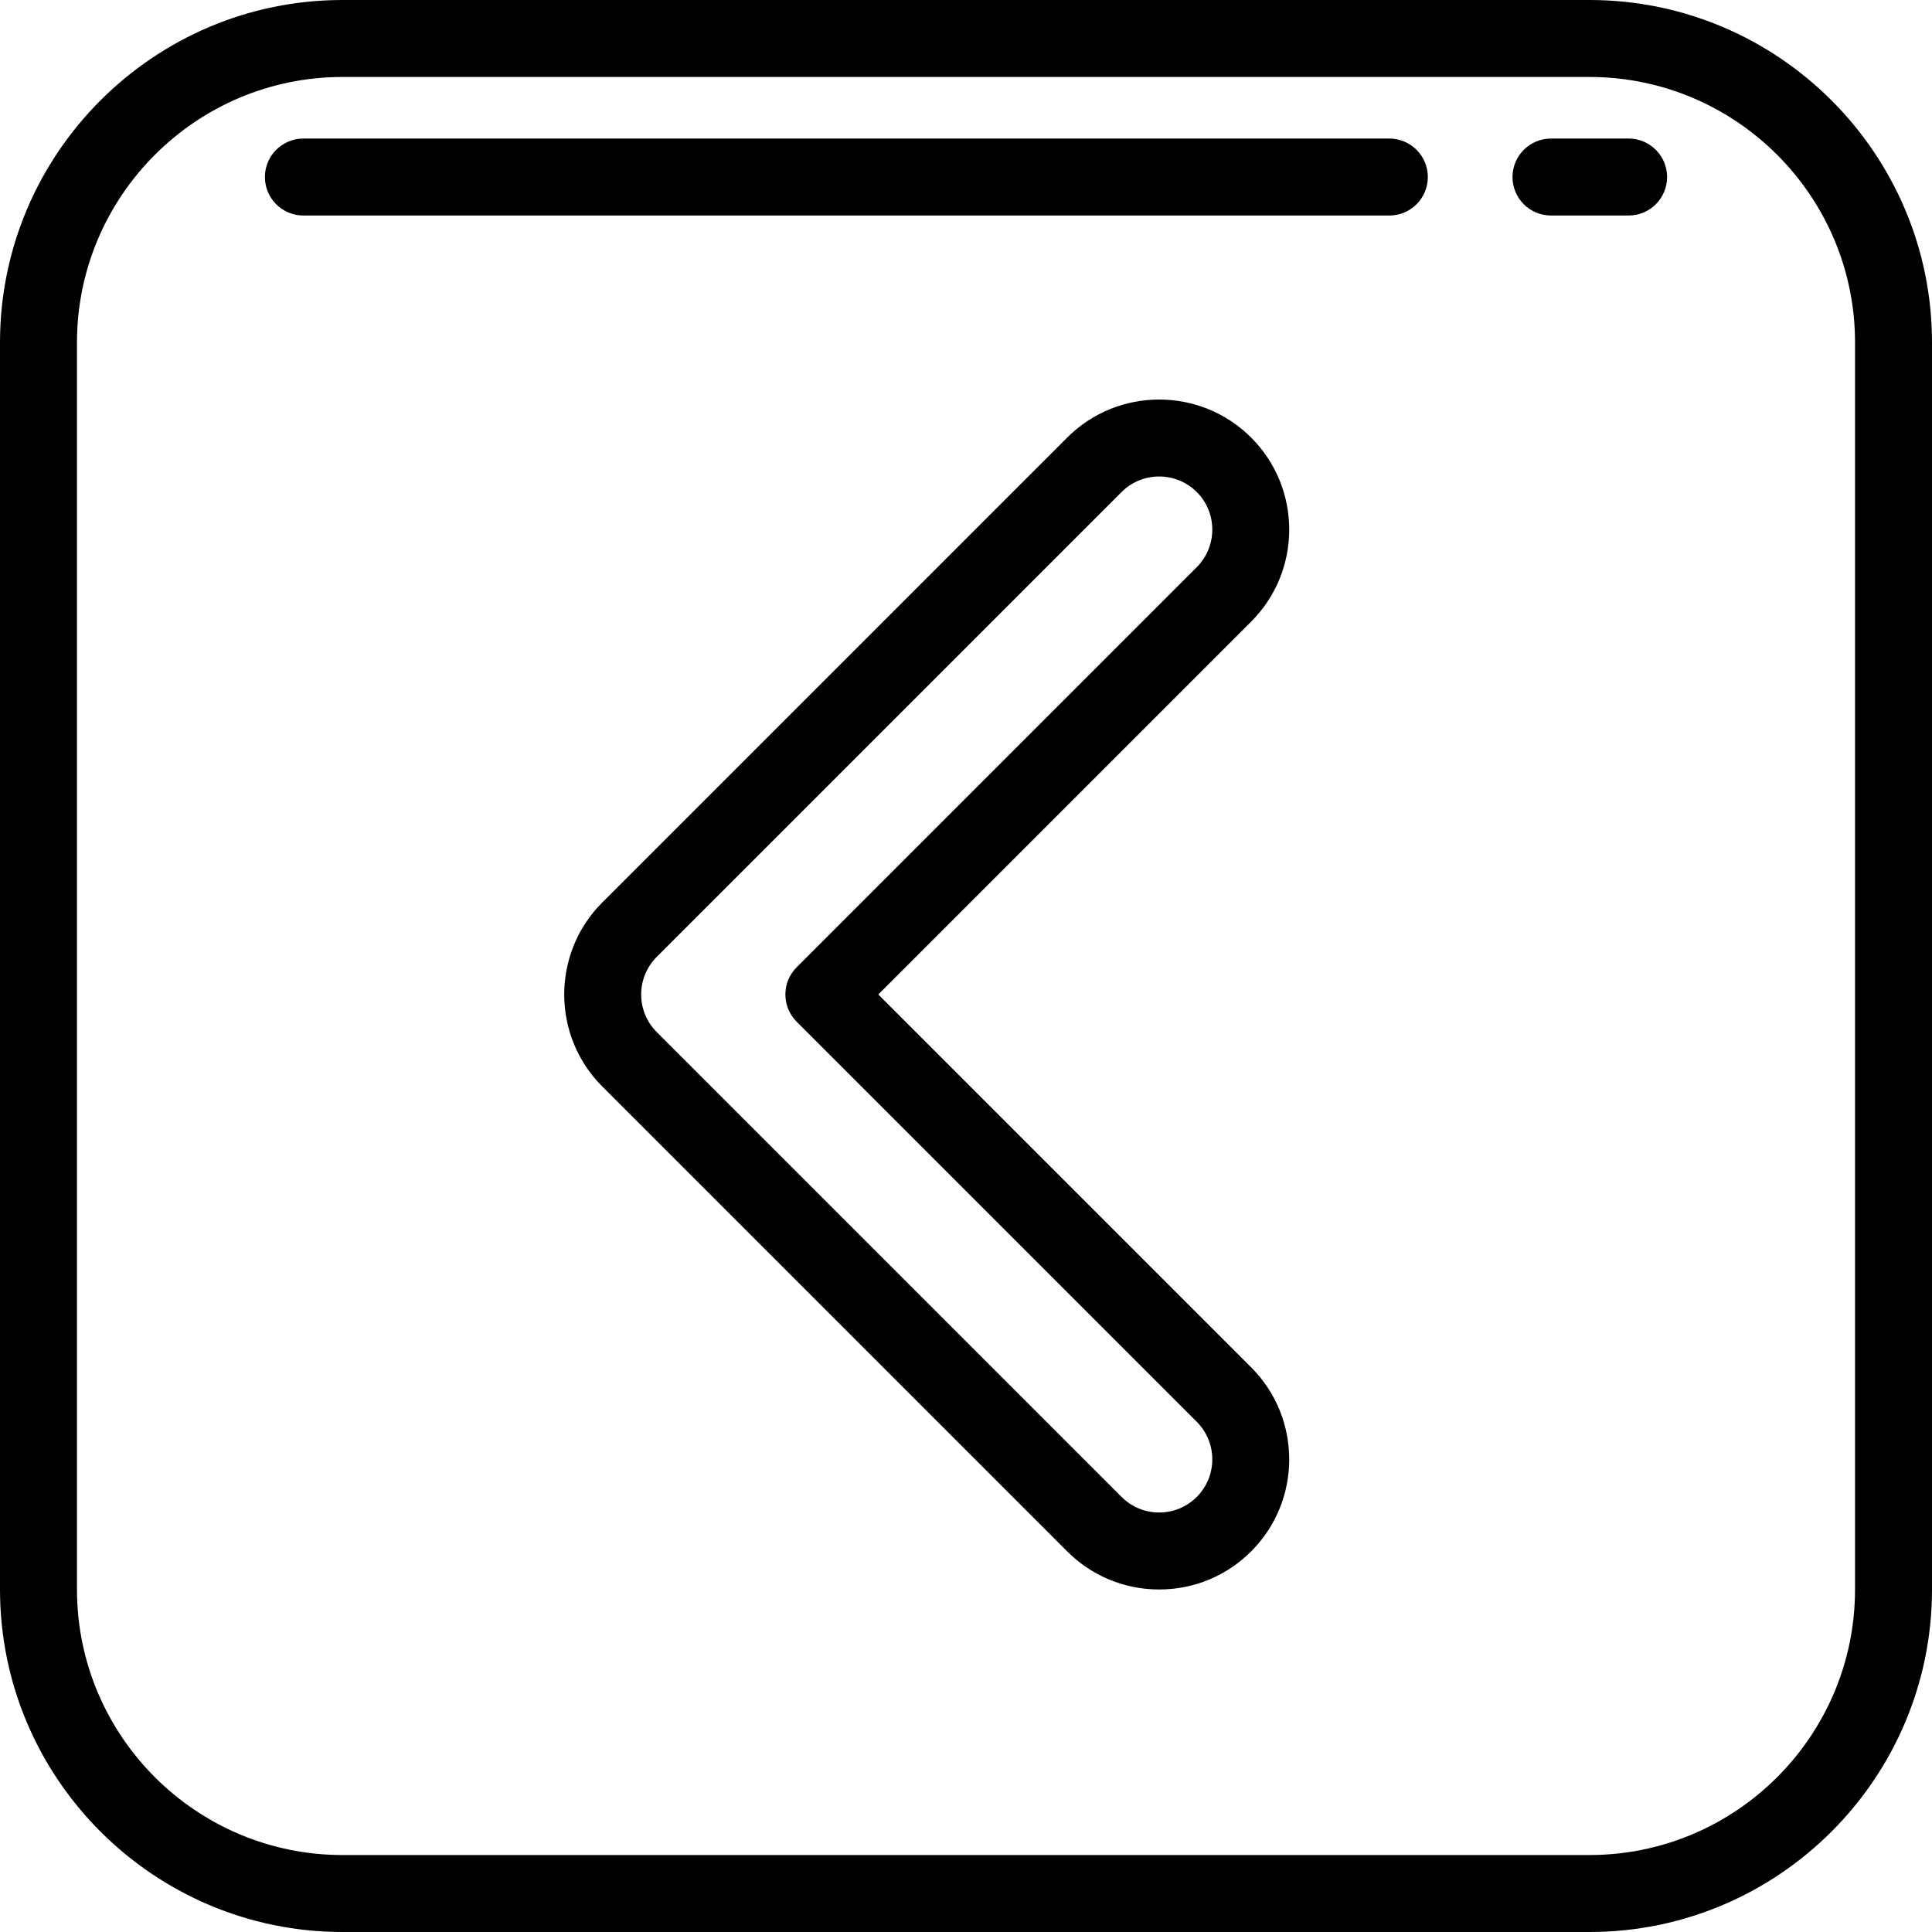 <?xml version="1.0" encoding="iso-8859-1"?>
<!-- Uploaded to: SVG Repo, www.svgrepo.com, Generator: SVG Repo Mixer Tools -->
<svg fill="#000000" height="800px" width="800px" version="1.1" id="Layer_1" xmlns="http://www.w3.org/2000/svg" xmlns:xlink="http://www.w3.org/1999/xlink" 
	 viewBox="0 0 512 512" xml:space="preserve">
<g>
	<g>
		<path d="M421.227,0H90.773C40.72,0,0,40.72,0,90.773v330.454C0,471.28,40.72,512,90.773,512h330.454
			C471.28,512,512,471.28,512,421.227V90.773C512,40.72,471.28,0,421.227,0z M491.602,421.227c0,38.805-31.57,70.375-70.375,70.375
			H90.773c-38.805,0-70.374-31.57-70.374-70.375V90.773c0-38.805,31.57-70.375,70.374-70.375h330.454
			c38.805,0,70.375,31.57,70.375,70.375V421.227z"/>
	</g>
</g>
<g>
	<g>
		<path d="M431.597,36.717h-20.569c-5.633,0-10.199,4.566-10.199,10.199c0,5.633,4.566,10.199,10.199,10.199h20.569
			c5.632,0,10.199-4.566,10.199-10.199C441.796,41.283,437.23,36.717,431.597,36.717z"/>
	</g>
</g>
<g>
	<g>
		<path d="M368.191,36.717H80.403c-5.633,0-10.199,4.566-10.199,10.199c0,5.633,4.566,10.199,10.199,10.199h287.788
			c5.633,0,10.199-4.566,10.199-10.199C378.39,41.283,373.824,36.717,368.191,36.717z"/>
	</g>
</g>
<g>
	<g>
		<path d="M232.758,263.547l98.816-98.817c13.445-13.445,13.445-35.32,0-48.764c-13.445-13.445-35.32-13.446-48.765,0
			L159.611,239.164c-13.445,13.446-13.445,35.321,0,48.765l123.197,123.198c6.512,6.512,15.171,10.099,24.382,10.099
			c9.211,0,17.87-3.587,24.382-10.099c13.445-13.445,13.445-35.321,0-48.765L232.758,263.547z M317.15,396.704
			c-2.66,2.66-6.196,4.125-9.958,4.125c-3.763,0-7.299-1.465-9.959-4.125L174.035,273.506c-5.491-5.491-5.491-14.426,0-19.917
			l123.198-123.197c2.746-2.746,6.351-4.118,9.958-4.118c3.606,0,7.213,1.373,9.958,4.116c5.491,5.491,5.491,14.427,0,19.917
			L211.124,256.335c-3.983,3.984-3.983,10.442,0,14.425L317.15,376.787C322.642,382.278,322.642,391.213,317.15,396.704z"/>
	</g>
</g>
</svg>
